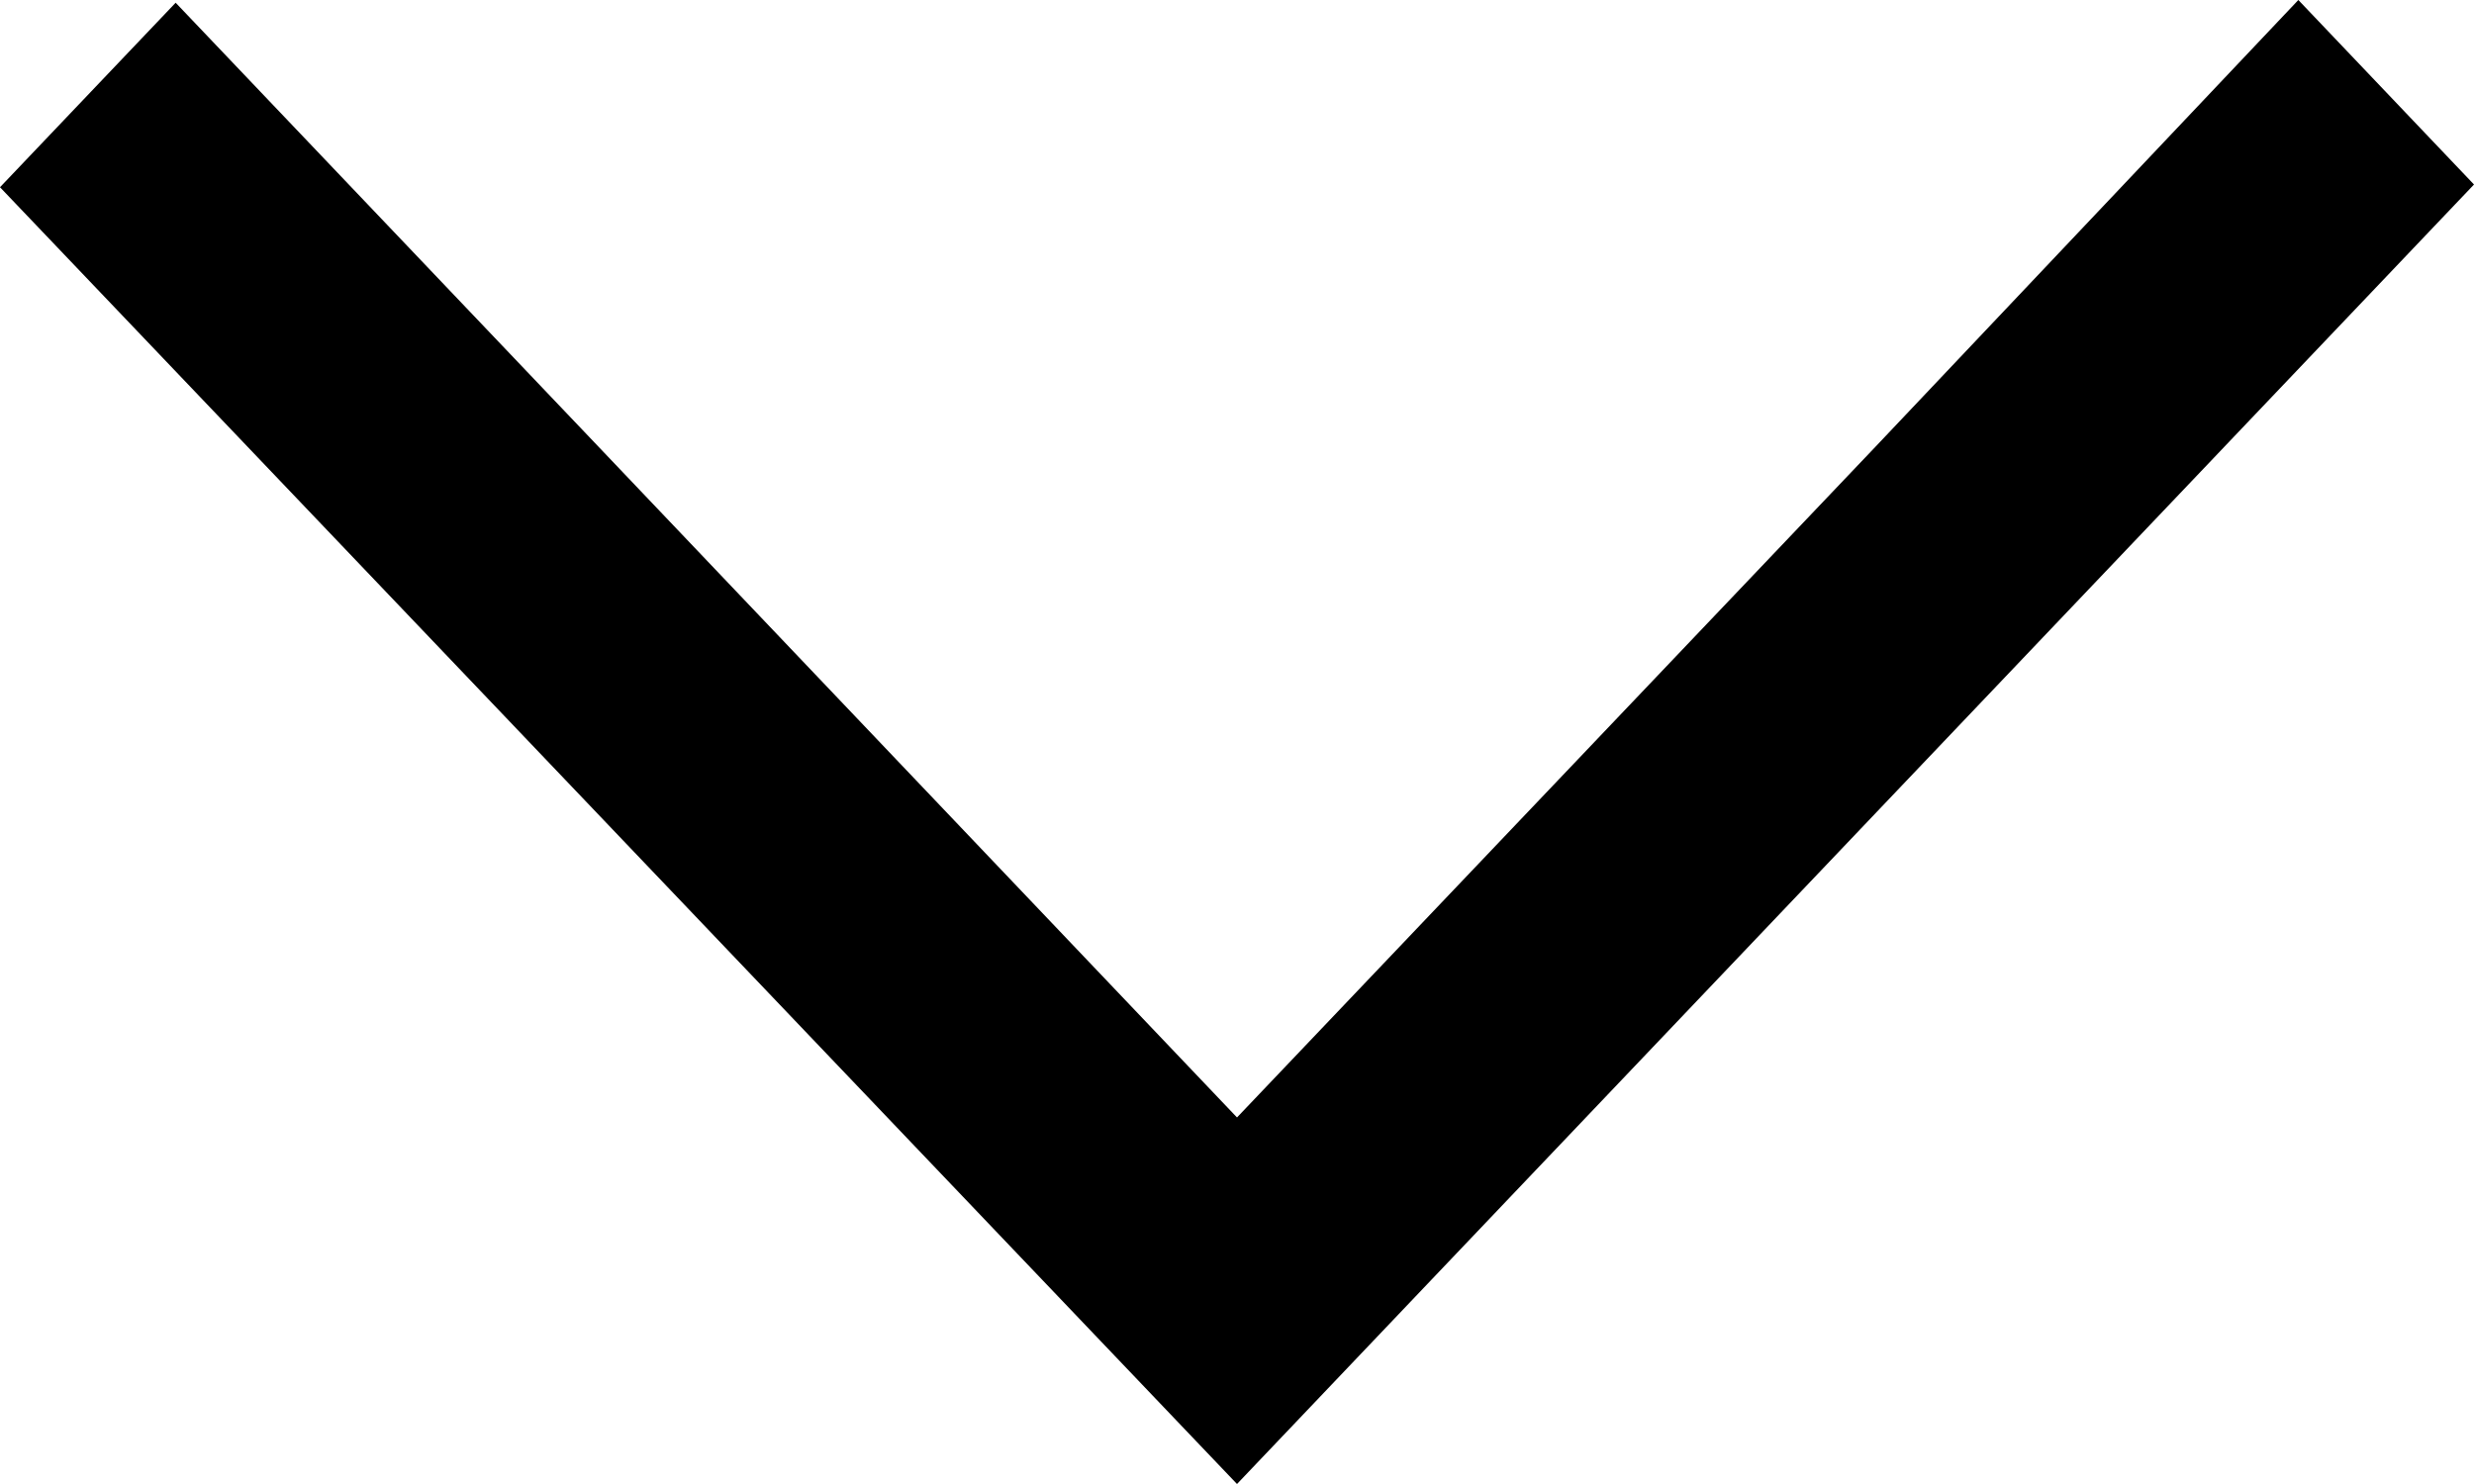 <?xml version="1.0" encoding="UTF-8"?>
<svg width="10px" height="6px" viewBox="0 0 10 6" version="1.1" xmlns="http://www.w3.org/2000/svg" xmlns:xlink="http://www.w3.org/1999/xlink">
    <title>down</title>
    <g id="Designs" stroke="none" stroke-width="1" fill="none" fill-rule="evenodd">
        <g id="Events-(m)" transform="translate(-274, -1432)" fill="#000000" fill-rule="nonzero">
            <g id="down" transform="translate(274, 1432)">
                <polygon id="Path" points="5 6 10 0.746 9.29 0 7.58 1.807 5 4.518 2.42 1.807 0.71 0.011 0 0.757"></polygon>
            </g>
        </g>
    </g>
</svg>